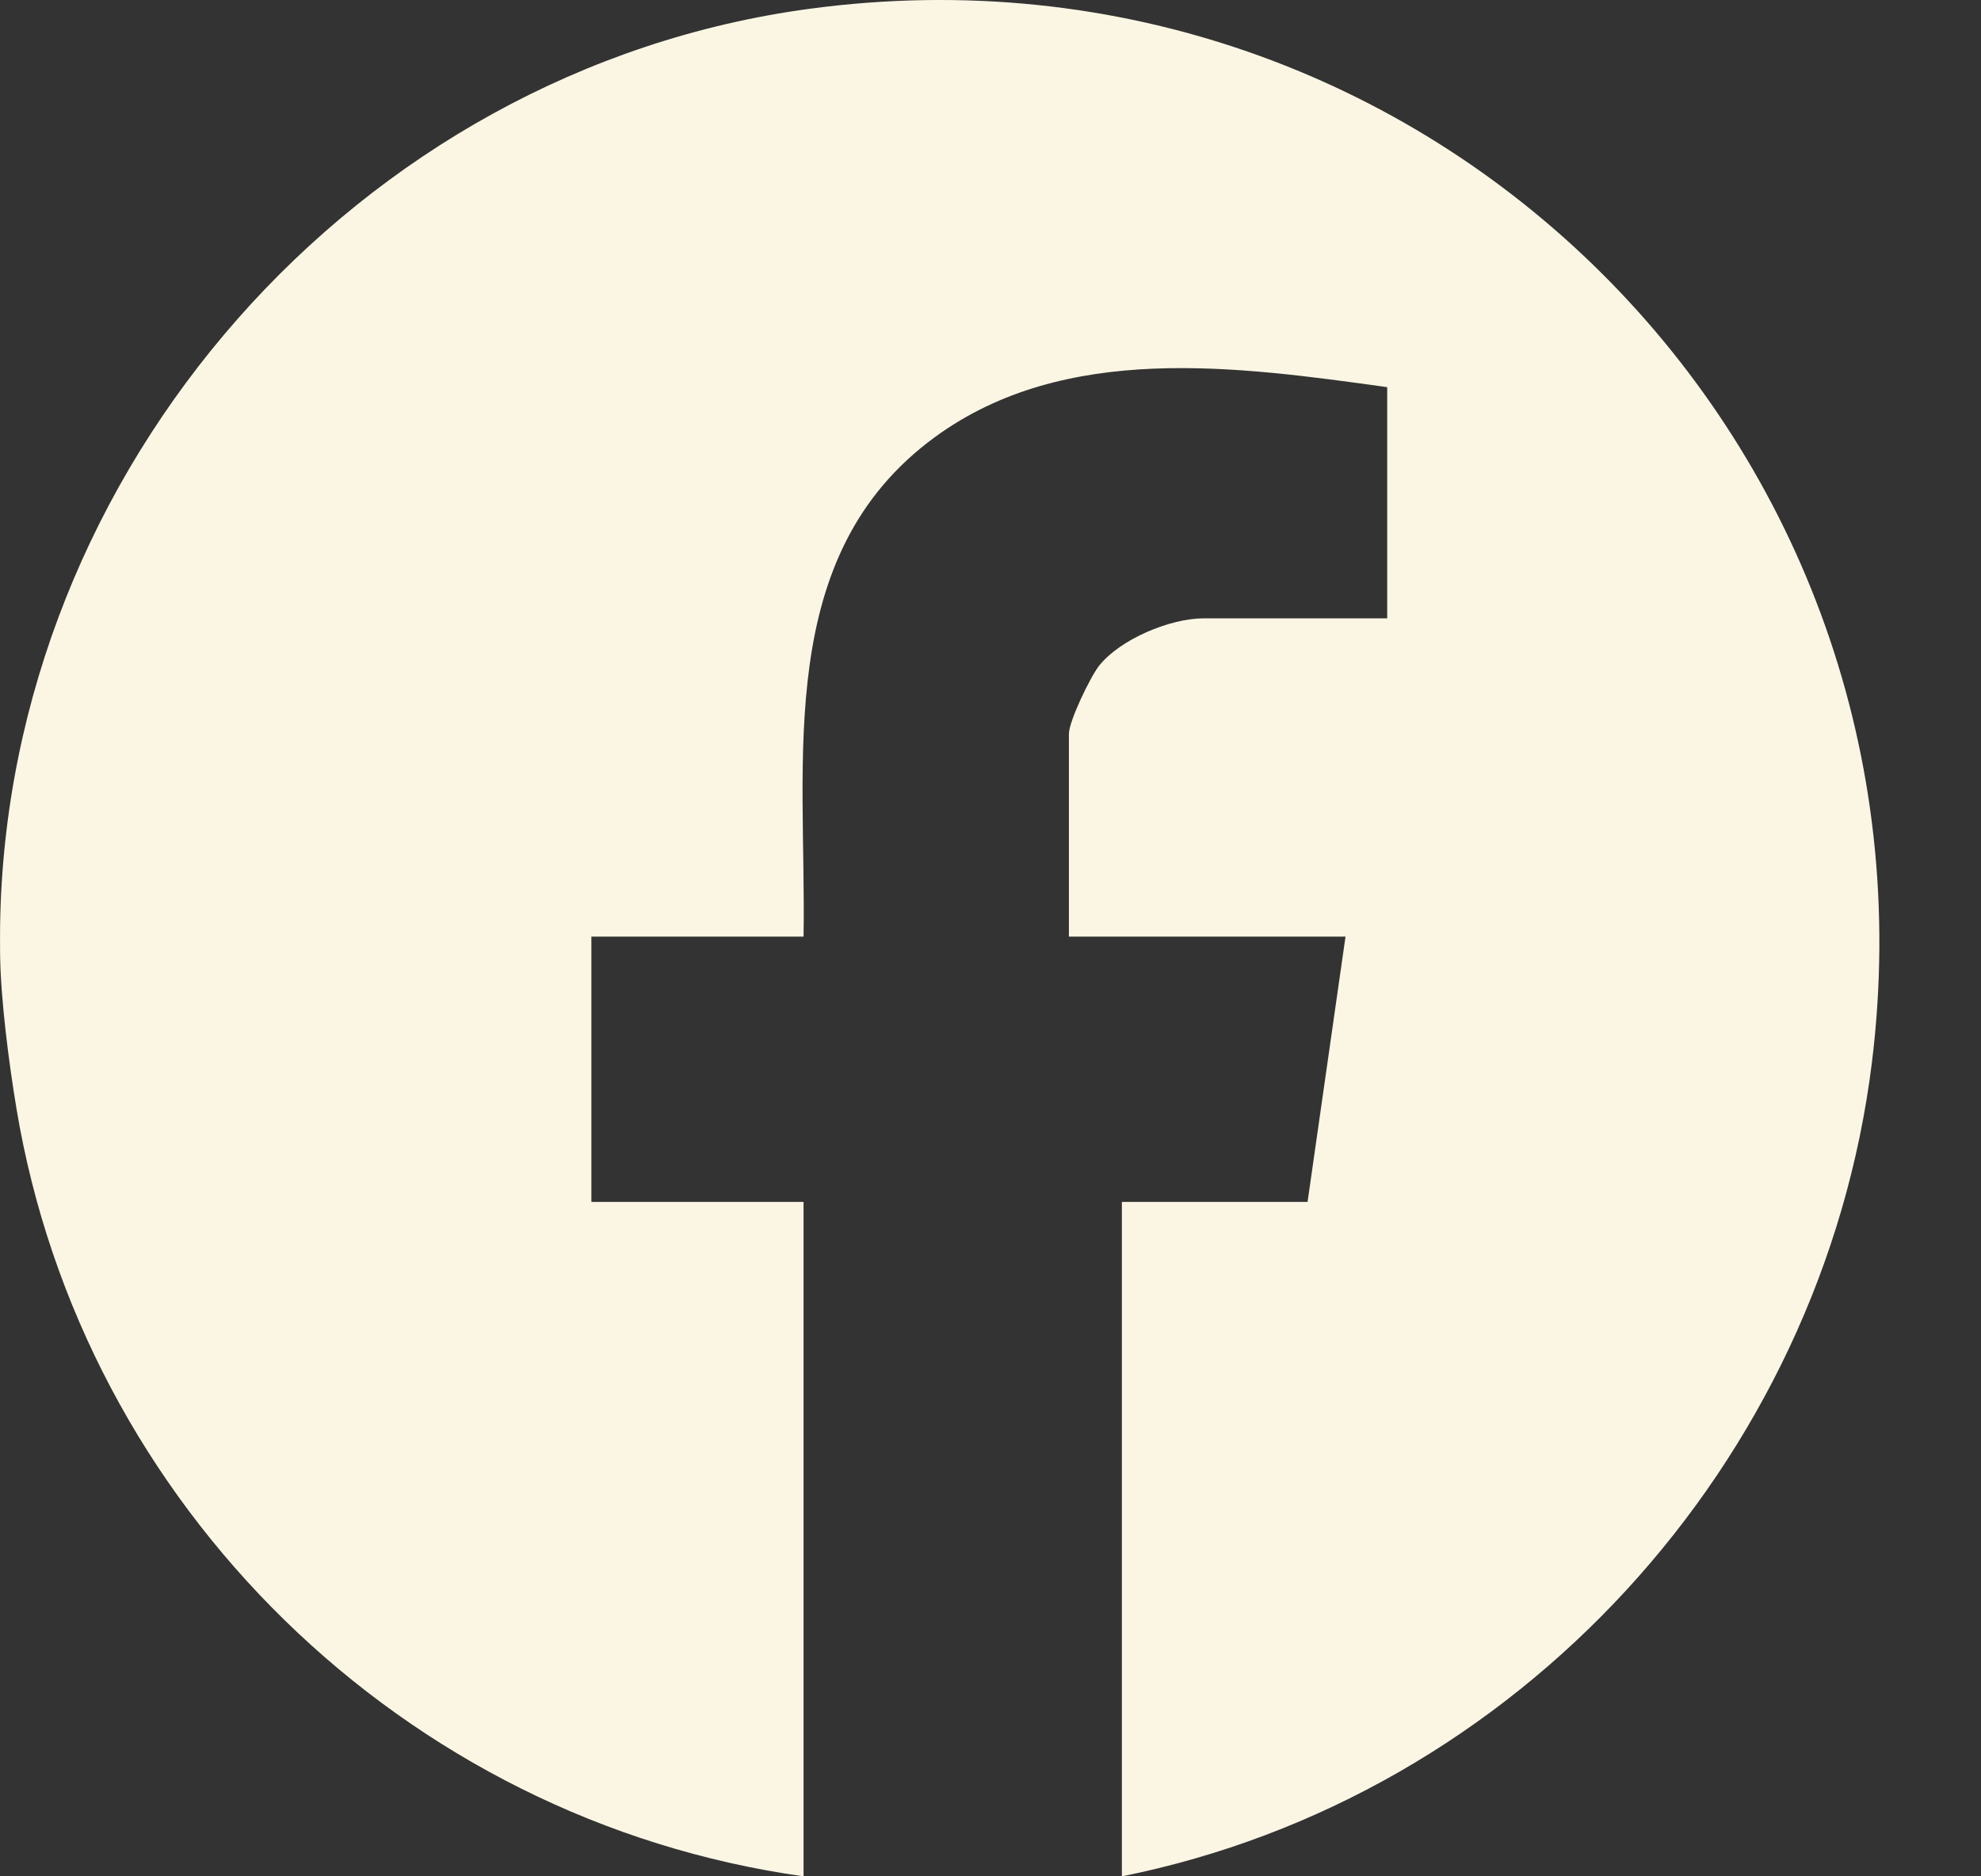 <?xml version="1.0" encoding="UTF-8"?>
<svg xmlns="http://www.w3.org/2000/svg" width="19" height="18" viewBox="0 0 19 18" fill="none">
  <rect x="0" y="0" width="19" height="18" fill="#333333" stroke="none"/>
  <g clip-path="url(#clip0_30_2738)">
    <path d="M0.001 8.876C0.066 4.504 3.422 0.668 7.767 0.084C13.698 -0.713 18.689 4.271 17.953 10.198C17.476 14.036 14.552 17.239 10.76 18V11.53H12.541L12.905 8.985H10.252V7.04C10.252 6.919 10.457 6.494 10.542 6.386C10.744 6.132 11.223 5.932 11.542 5.932H13.305V3.714C11.867 3.515 10.216 3.28 8.967 4.193C7.413 5.33 7.736 7.29 7.707 8.985H5.672V11.53H7.707V18C3.873 17.462 0.79 14.447 0.157 10.629C0.084 10.189 0.008 9.596 0.001 9.167C-0 9.07 -0 8.972 0.001 8.876Z" fill="#FBF6E4"></path>
  </g>
  <defs>
    <clipPath id="clip0_30_2738">
      <rect width="18.025" height="18" fill="white"></rect>
    </clipPath>
  </defs>
</svg>
